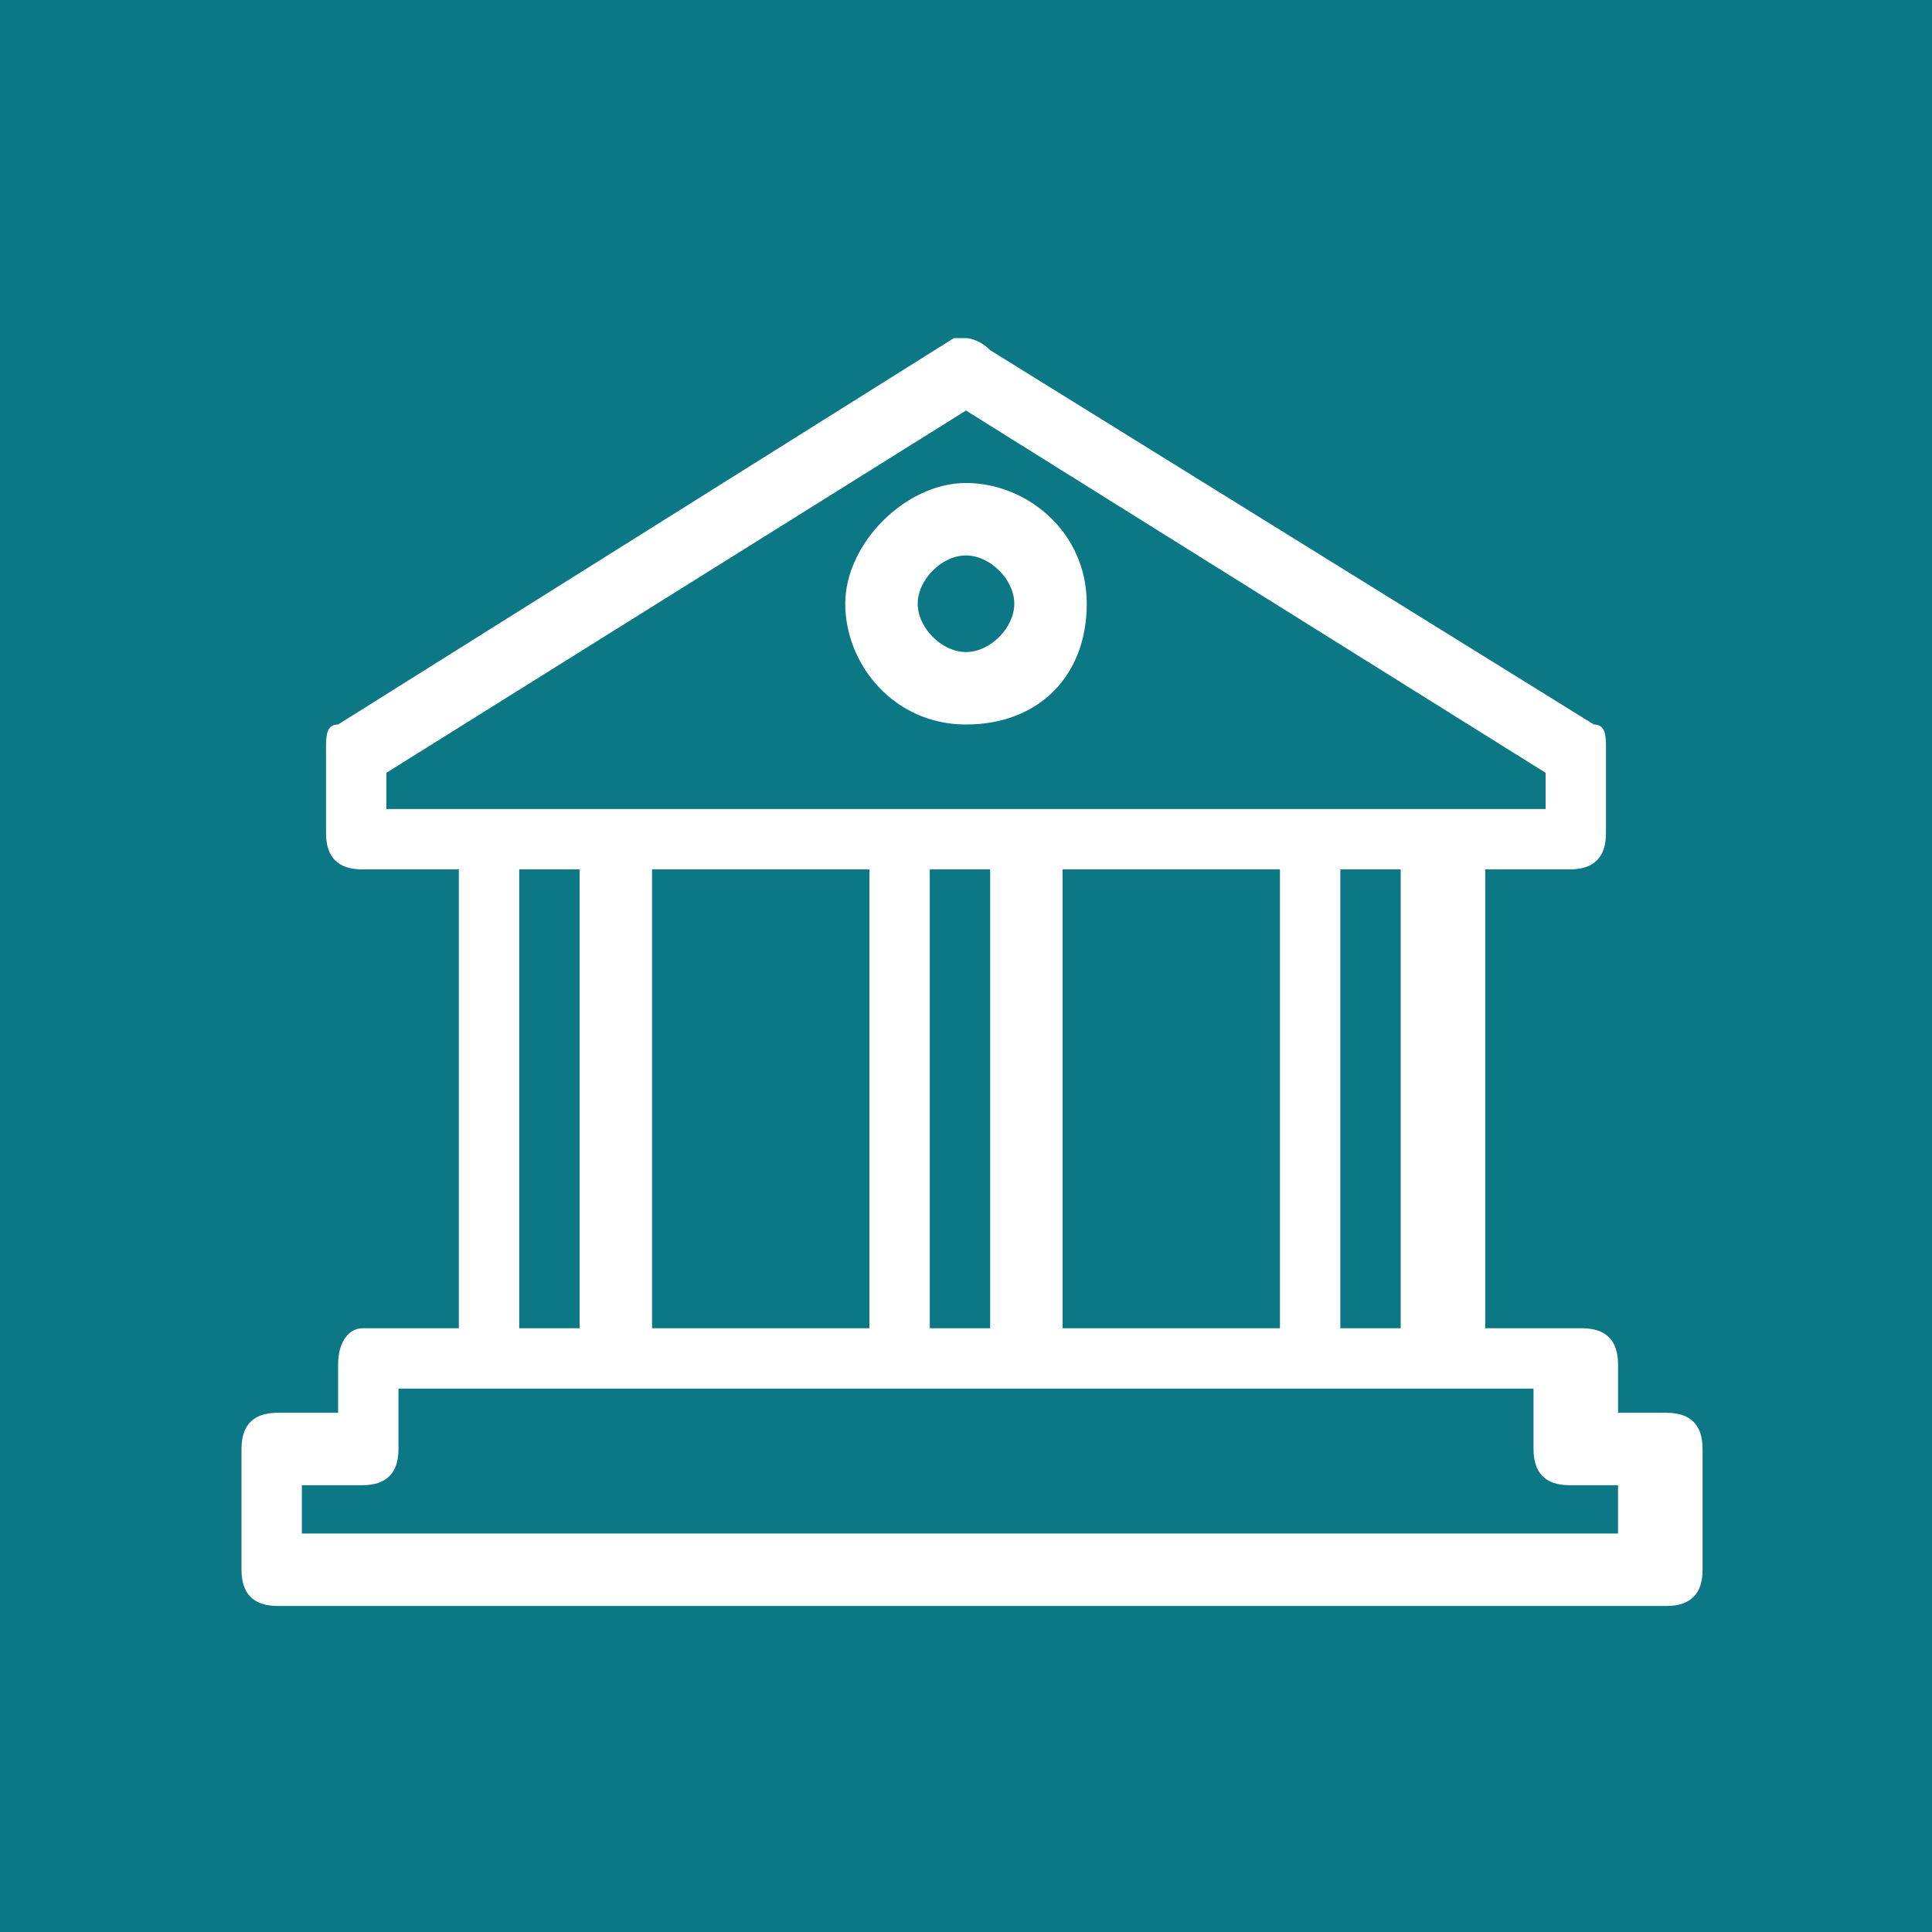 <?xml version="1.0" encoding="utf-8"?>
<!-- Generator: Adobe Illustrator 23.1.0, SVG Export Plug-In . SVG Version: 6.00 Build 0)  -->
<svg version="1.1" id="Layer_1" xmlns="http://www.w3.org/2000/svg" xmlns:xlink="http://www.w3.org/1999/xlink" x="0px" y="0px"
	 viewBox="0 0 16 16" style="enable-background:new 0 0 16 16;" xml:space="preserve">
<style type="text/css">
	.st0{fill:#0C7785;}
	.st1{fill:#FFFFFF;}
</style>
<rect x="0" class="st0" width="16" height="16"/>
<path class="st1" d="M8,2.8c0,0-0.1,0-0.1,0L2.8,6C2.7,6,2.7,6.1,2.7,6.2v0.7c0,0.2,0.1,0.3,0.3,0.3h0.8V11H3c0,0,0,0,0,0
	c-0.1,0-0.2,0.1-0.2,0.3v0.4H2.3C2.1,11.7,2,11.8,2,12v1c0,0.2,0.1,0.3,0.3,0.3h11.5c0.2,0,0.3-0.1,0.3-0.3v-1
	c0-0.2-0.1-0.3-0.3-0.3h-0.4v-0.4c0-0.2-0.1-0.3-0.3-0.3h-0.8V7.2H13c0.2,0,0.3-0.1,0.3-0.3V6.2c0-0.1,0-0.2-0.1-0.2l-5-3.1
	C8.1,2.8,8,2.8,8,2.8z M8,3.4l4.8,3v0.3H3.2V6.4L8,3.4z M8,4C7.5,4,7,4.5,7,5s0.4,1,1,1s1-0.4,1-1S8.5,4,8,4z M8,4.6
	c0.2,0,0.4,0.2,0.4,0.4c0,0.2-0.2,0.4-0.4,0.4C7.8,5.4,7.6,5.2,7.6,5C7.6,4.8,7.8,4.6,8,4.6z M4.3,7.2h0.5V11H4.3V7.2z M5.4,7.2h1.8
	V11H5.4V7.2z M7.7,7.2h0.5V11H7.7V7.2z M8.8,7.2h1.8V11H8.8V7.2z M11.1,7.2h0.5V11h-0.5V7.2z M3.2,11.5h9.5V12
	c0,0.2,0.1,0.3,0.3,0.3h0.4v0.4H2.5v-0.4H3c0.2,0,0.3-0.1,0.3-0.3V11.5z"/>
</svg>
